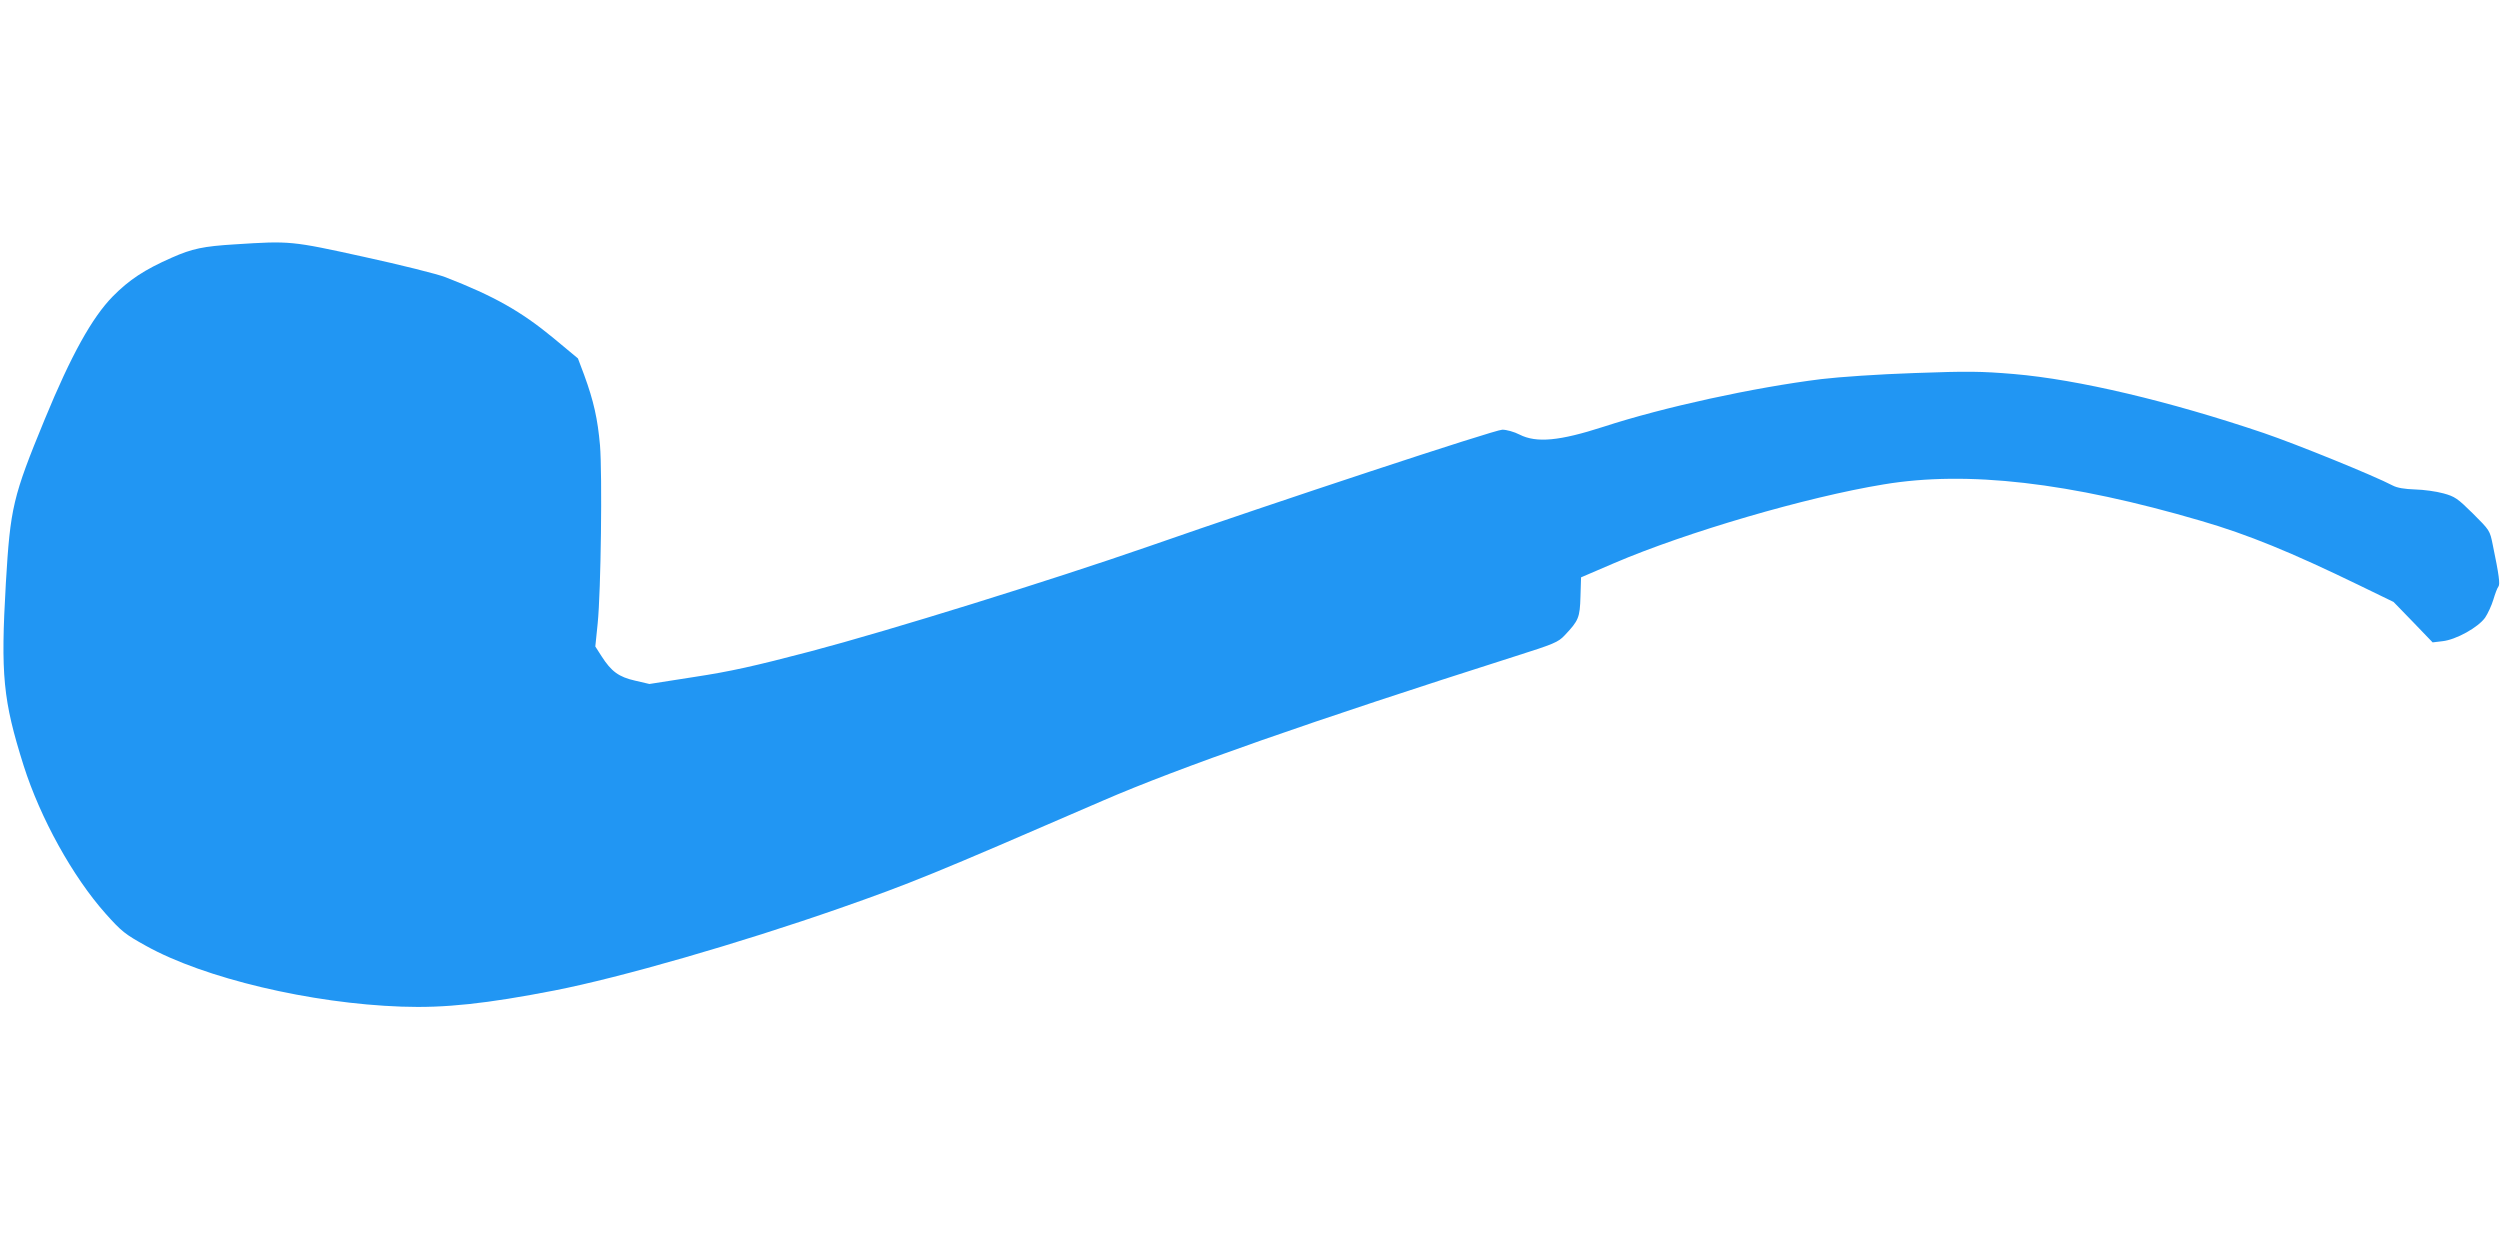 <?xml version="1.0" standalone="no"?>
<!DOCTYPE svg PUBLIC "-//W3C//DTD SVG 20010904//EN"
 "http://www.w3.org/TR/2001/REC-SVG-20010904/DTD/svg10.dtd">
<svg version="1.0" xmlns="http://www.w3.org/2000/svg"
 width="1280pt" height="640pt" viewBox="0 0 1280 640"
 preserveAspectRatio="xMidYMid meet">
<g transform="translate(0,640) scale(0.1,-0.1)"
fill="#2196f3" stroke="none">
<path d="M1204 5149 c-164 -10 -220 -22 -324 -68 -141 -62 -219 -114 -302
-198 -107 -109 -214 -302 -349 -630 -164 -398 -176 -452 -199 -838 -27 -472
-15 -598 91 -935 86 -270 251 -568 419 -757 83 -93 100 -106 208 -166 298
-166 844 -295 1308 -311 220 -8 435 15 784 83 337 66 942 240 1460 421 365
128 471 171 1345 550 392 170 1074 409 2110 739 202 64 223 73 256 108 72 76
78 91 81 199 l3 98 170 73 c369 158 983 338 1380 403 427 71 950 11 1625 -187
240 -70 460 -160 810 -330 l175 -85 100 -103 100 -104 50 6 c69 7 184 71 219
121 14 21 33 62 42 92 9 30 20 60 26 67 9 12 3 59 -29 213 -15 75 -16 75 -102
161 -78 77 -92 87 -151 103 -36 10 -101 19 -145 20 -55 2 -91 8 -114 20 -97
51 -491 211 -661 269 -485 164 -951 274 -1279 302 -168 14 -234 15 -510 5
-181 -6 -384 -20 -476 -31 -345 -43 -805 -143 -1115 -244 -226 -73 -343 -84
-430 -40 -27 14 -67 25 -88 25 -38 0 -1153 -368 -1812 -598 -498 -173 -1328
-431 -1730 -537 -289 -76 -411 -103 -595 -131 l-230 -36 -73 17 c-84 19 -122
47 -172 125 l-32 50 12 117 c17 167 24 762 12 913 -12 135 -32 226 -81 360
l-32 85 -124 103 c-167 138 -305 216 -555 313 -41 16 -229 63 -417 104 -373
82 -377 82 -659 64z"/>
</g>
</svg>
